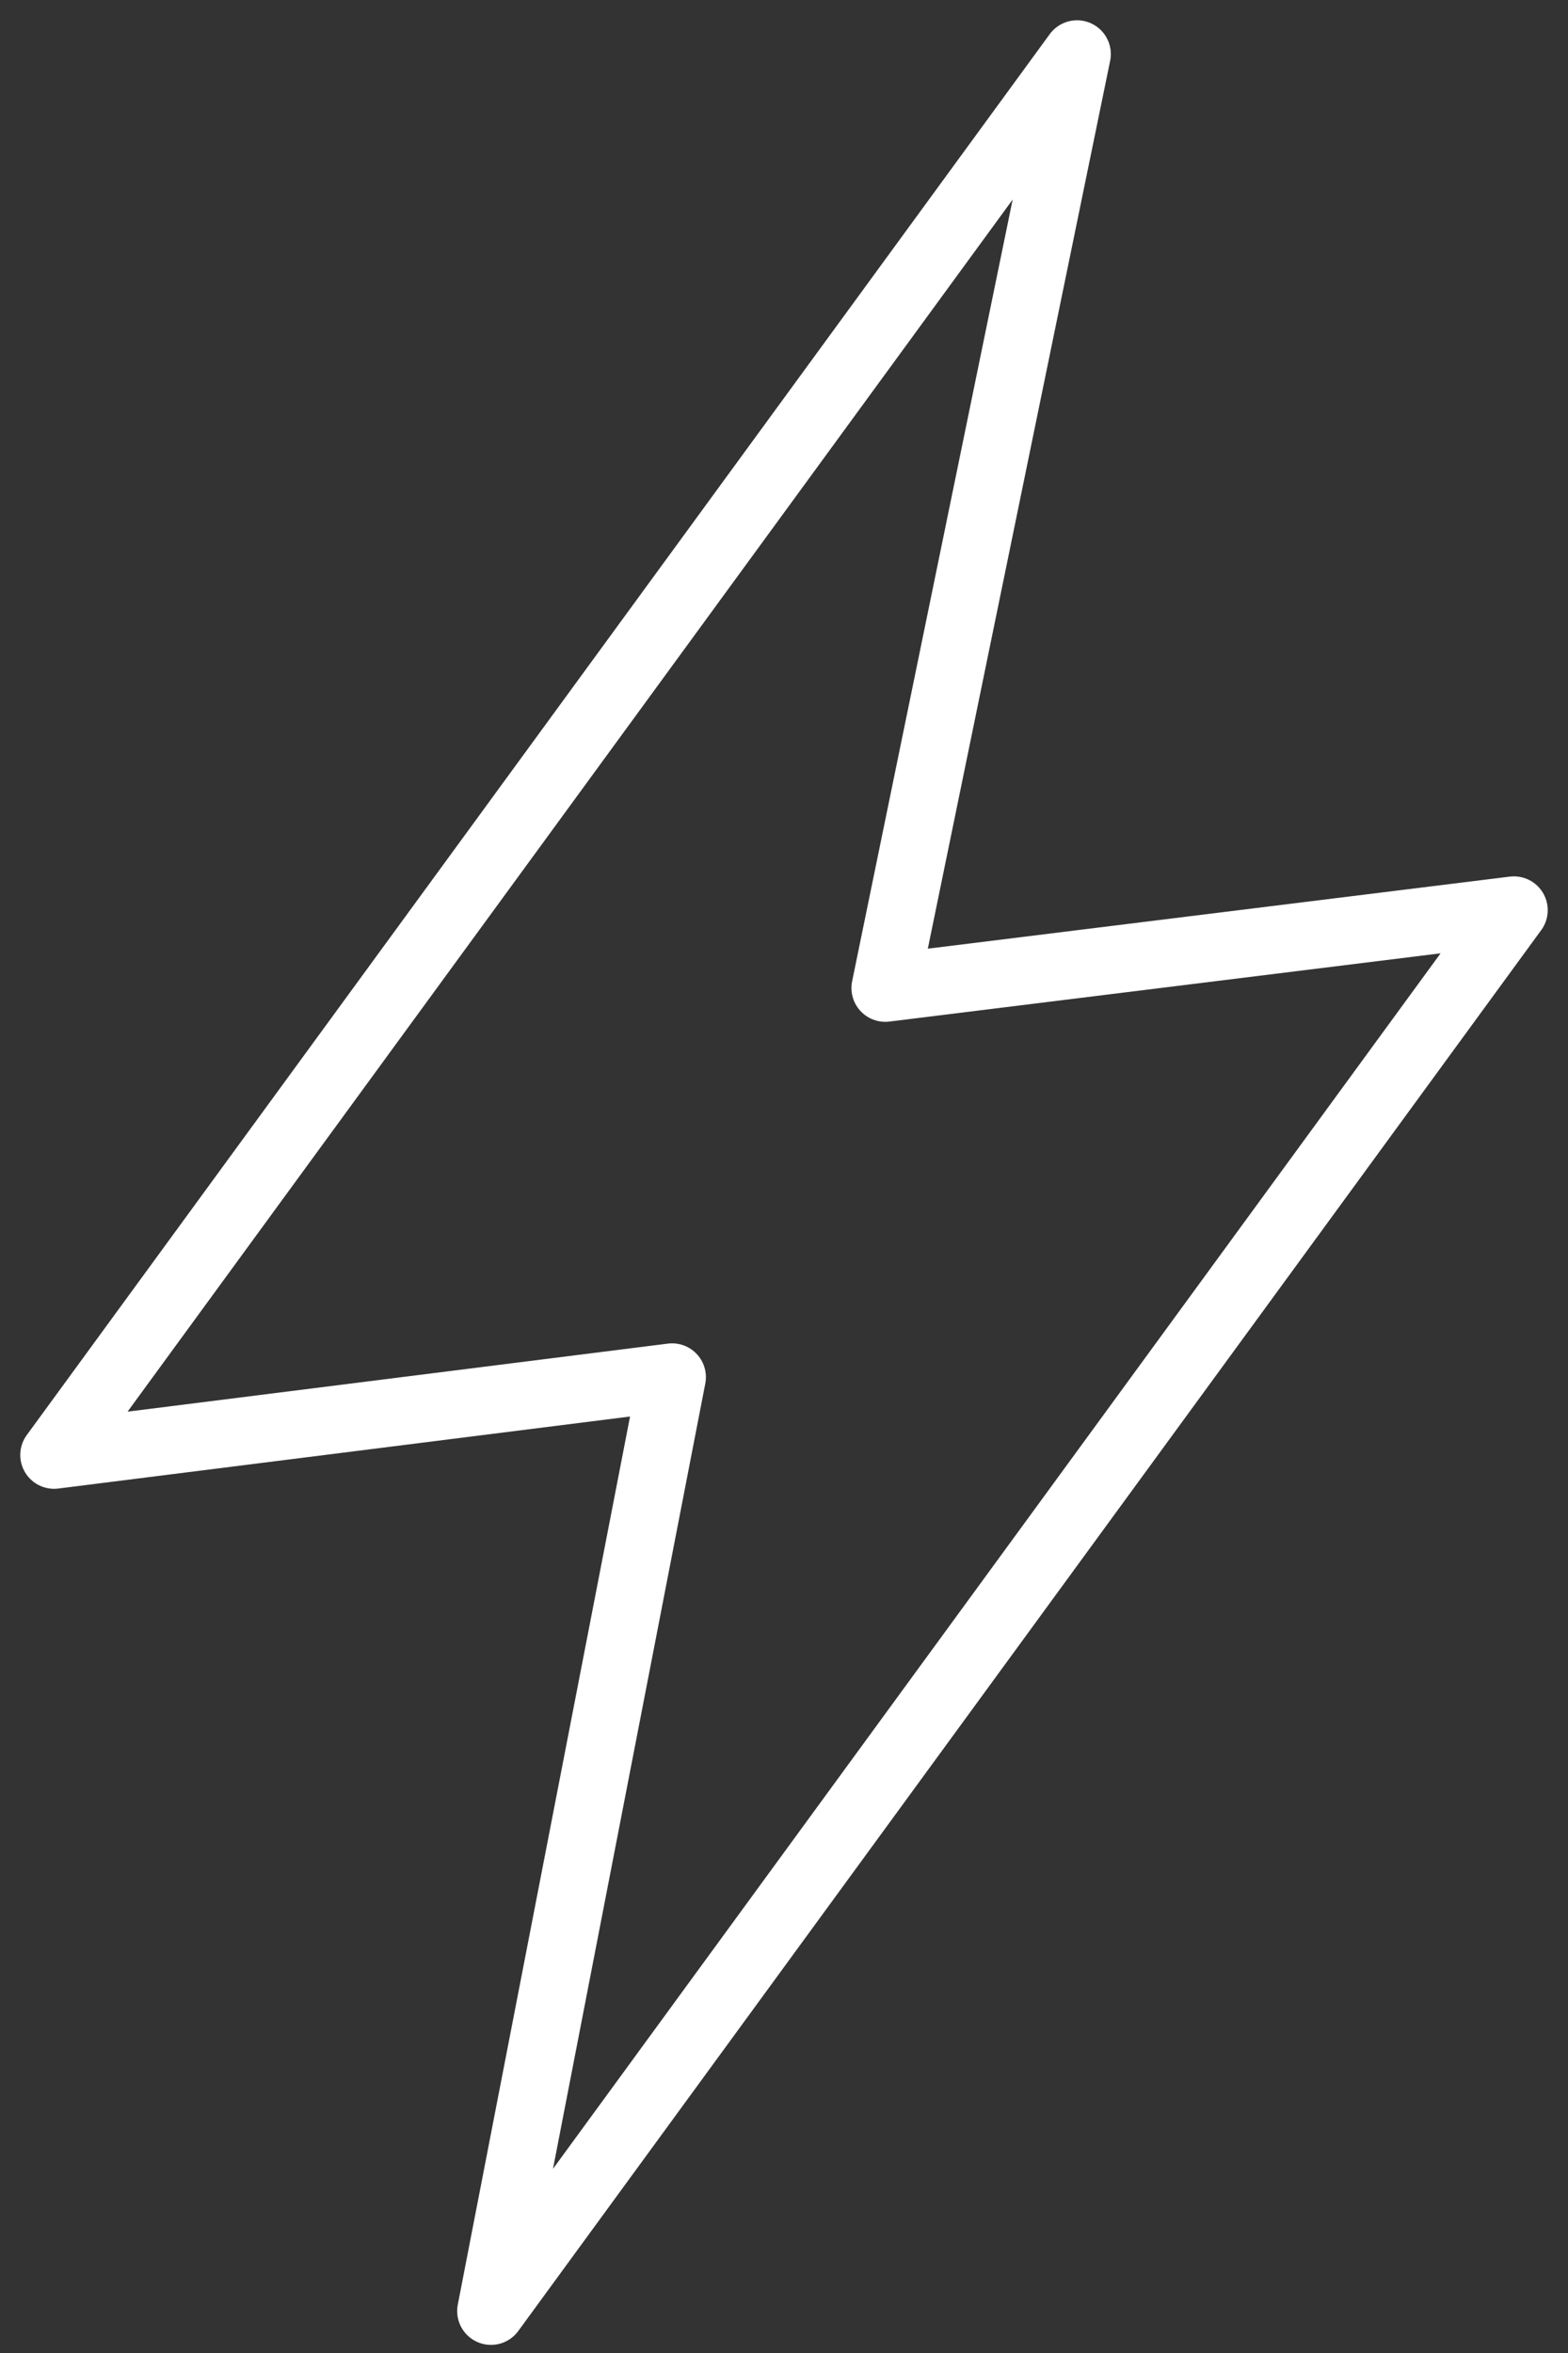 <svg width="58" height="87" viewBox="0 0 58 87" fill="none" xmlns="http://www.w3.org/2000/svg">
<rect x="0" y="0" width="58" height="87" fill="#333333" stroke="none"/>
<path d="M32.745 36.531L39.839 2L2 53.797L24.861 50.919L18.161 85.45L56 33.653L32.745 36.531Z" stroke="white" stroke-width="2.5" stroke-miterlimit="10" stroke-linejoin="round"/>
</svg>

